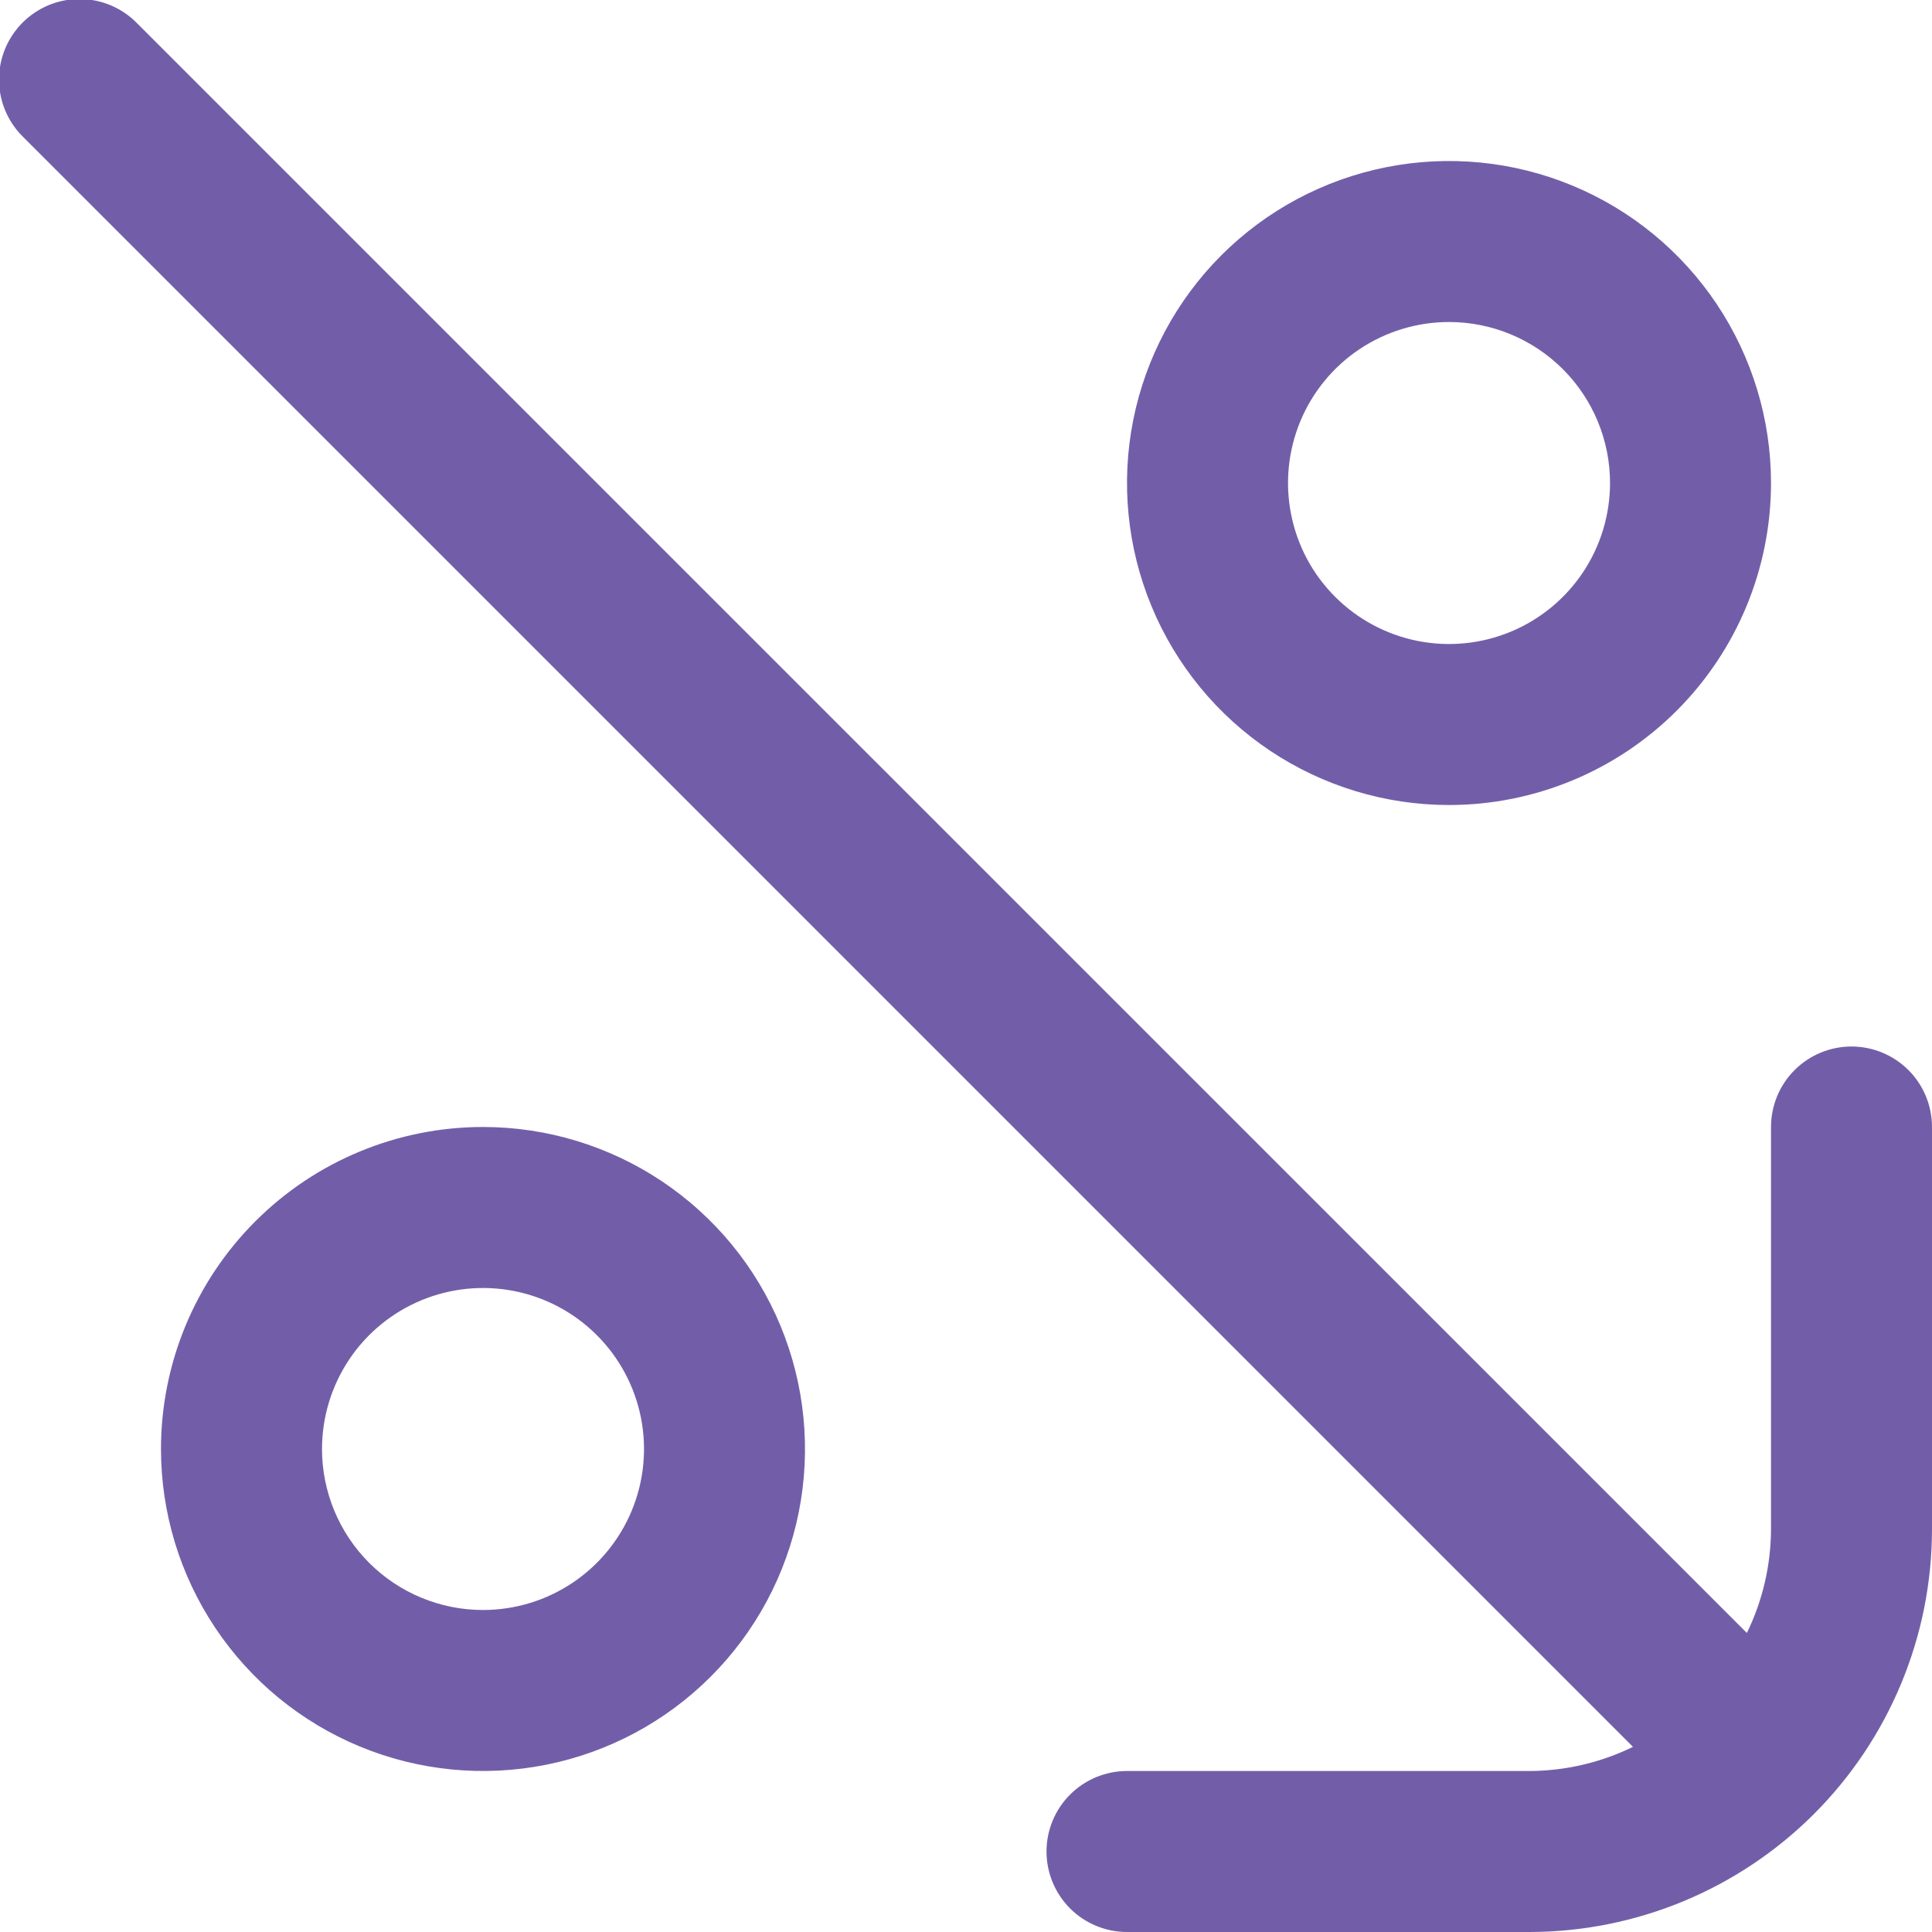 <svg width="46" height="46" viewBox="0 0 46 46" fill="none" xmlns="http://www.w3.org/2000/svg">
<g clip-path="url(#clip0)">
<path d="M36.417 46L26.833 46C26.325 46 25.838 45.798 25.478 45.439C25.119 45.079 24.917 44.592 24.917 44.083C24.917 43.575 25.119 43.087 25.478 42.728C25.838 42.369 26.325 42.167 26.833 42.167L36.417 42.167C37.271 42.163 38.113 41.967 38.88 41.592L0.562 3.272C0.379 3.095 0.233 2.883 0.132 2.65C0.032 2.416 -0.021 2.164 -0.023 1.91C-0.026 1.655 0.023 1.403 0.119 1.167C0.216 0.932 0.358 0.718 0.538 0.538C0.718 0.358 0.932 0.216 1.167 0.119C1.403 0.023 1.655 -0.026 1.91 -0.023C2.164 -0.021 2.416 0.032 2.65 0.132C2.884 0.233 3.095 0.379 3.272 0.562L41.592 38.88C41.967 38.112 42.163 37.27 42.167 36.417L42.167 26.833C42.167 26.325 42.369 25.837 42.728 25.478C43.088 25.119 43.575 24.917 44.083 24.917C44.592 24.917 45.079 25.119 45.439 25.478C45.798 25.837 46 26.325 46 26.833L46 36.417C45.997 38.957 44.986 41.393 43.19 43.19C41.393 44.986 38.958 45.997 36.417 46V46Z" fill="#725EA8"/>
<path d="M11.5 26.833C13.017 26.833 14.499 27.283 15.759 28.125C17.02 28.968 18.003 30.165 18.583 31.566C19.163 32.967 19.315 34.509 19.02 35.996C18.724 37.483 17.994 38.849 16.921 39.921C15.849 40.993 14.483 41.724 12.996 42.019C11.509 42.315 9.967 42.163 8.566 41.583C7.165 41.003 5.968 40.02 5.126 38.76C4.283 37.499 3.833 36.016 3.833 34.5C3.833 32.467 4.641 30.517 6.079 29.079C7.517 27.641 9.467 26.833 11.5 26.833ZM11.5 38.333C12.258 38.333 12.999 38.109 13.63 37.687C14.26 37.266 14.752 36.667 15.042 35.967C15.332 35.267 15.408 34.496 15.26 33.752C15.112 33.009 14.747 32.326 14.211 31.79C13.675 31.253 12.992 30.888 12.248 30.74C11.504 30.593 10.734 30.668 10.033 30.959C9.333 31.249 8.734 31.74 8.313 32.37C7.892 33.001 7.667 33.742 7.667 34.5C7.667 35.517 8.071 36.492 8.79 37.211C9.508 37.929 10.483 38.333 11.5 38.333V38.333Z" fill="#725EA8"/>
<path d="M34.5 19.167C32.984 19.167 31.502 18.717 30.241 17.875C28.98 17.032 27.997 15.835 27.417 14.434C26.837 13.033 26.685 11.492 26.981 10.004C27.277 8.517 28.007 7.151 29.079 6.079C30.151 5.007 31.517 4.277 33.005 3.981C34.492 3.685 36.033 3.837 37.434 4.417C38.835 4.997 40.032 5.98 40.875 7.241C41.717 8.501 42.167 9.984 42.167 11.5C42.167 13.533 41.359 15.483 39.921 16.921C38.483 18.359 36.533 19.167 34.5 19.167V19.167ZM34.5 7.667C33.742 7.667 33.001 7.892 32.37 8.313C31.74 8.734 31.249 9.333 30.959 10.033C30.669 10.734 30.593 11.504 30.741 12.248C30.888 12.992 31.253 13.675 31.79 14.211C32.326 14.747 33.009 15.112 33.752 15.26C34.496 15.408 35.267 15.332 35.967 15.042C36.668 14.752 37.266 14.26 37.688 13.63C38.109 12.999 38.334 12.258 38.334 11.5C38.334 10.483 37.93 9.508 37.211 8.79C36.492 8.071 35.517 7.667 34.5 7.667Z" fill="#725EA8"/>
</g>
<defs>
<clipPath id="clip0">
<rect width="46" height="46" fill="white" transform="matrix(1 -8.74228e-08 -8.74228e-08 -1 0 46)"/>
</clipPath>
</defs>
</svg>
